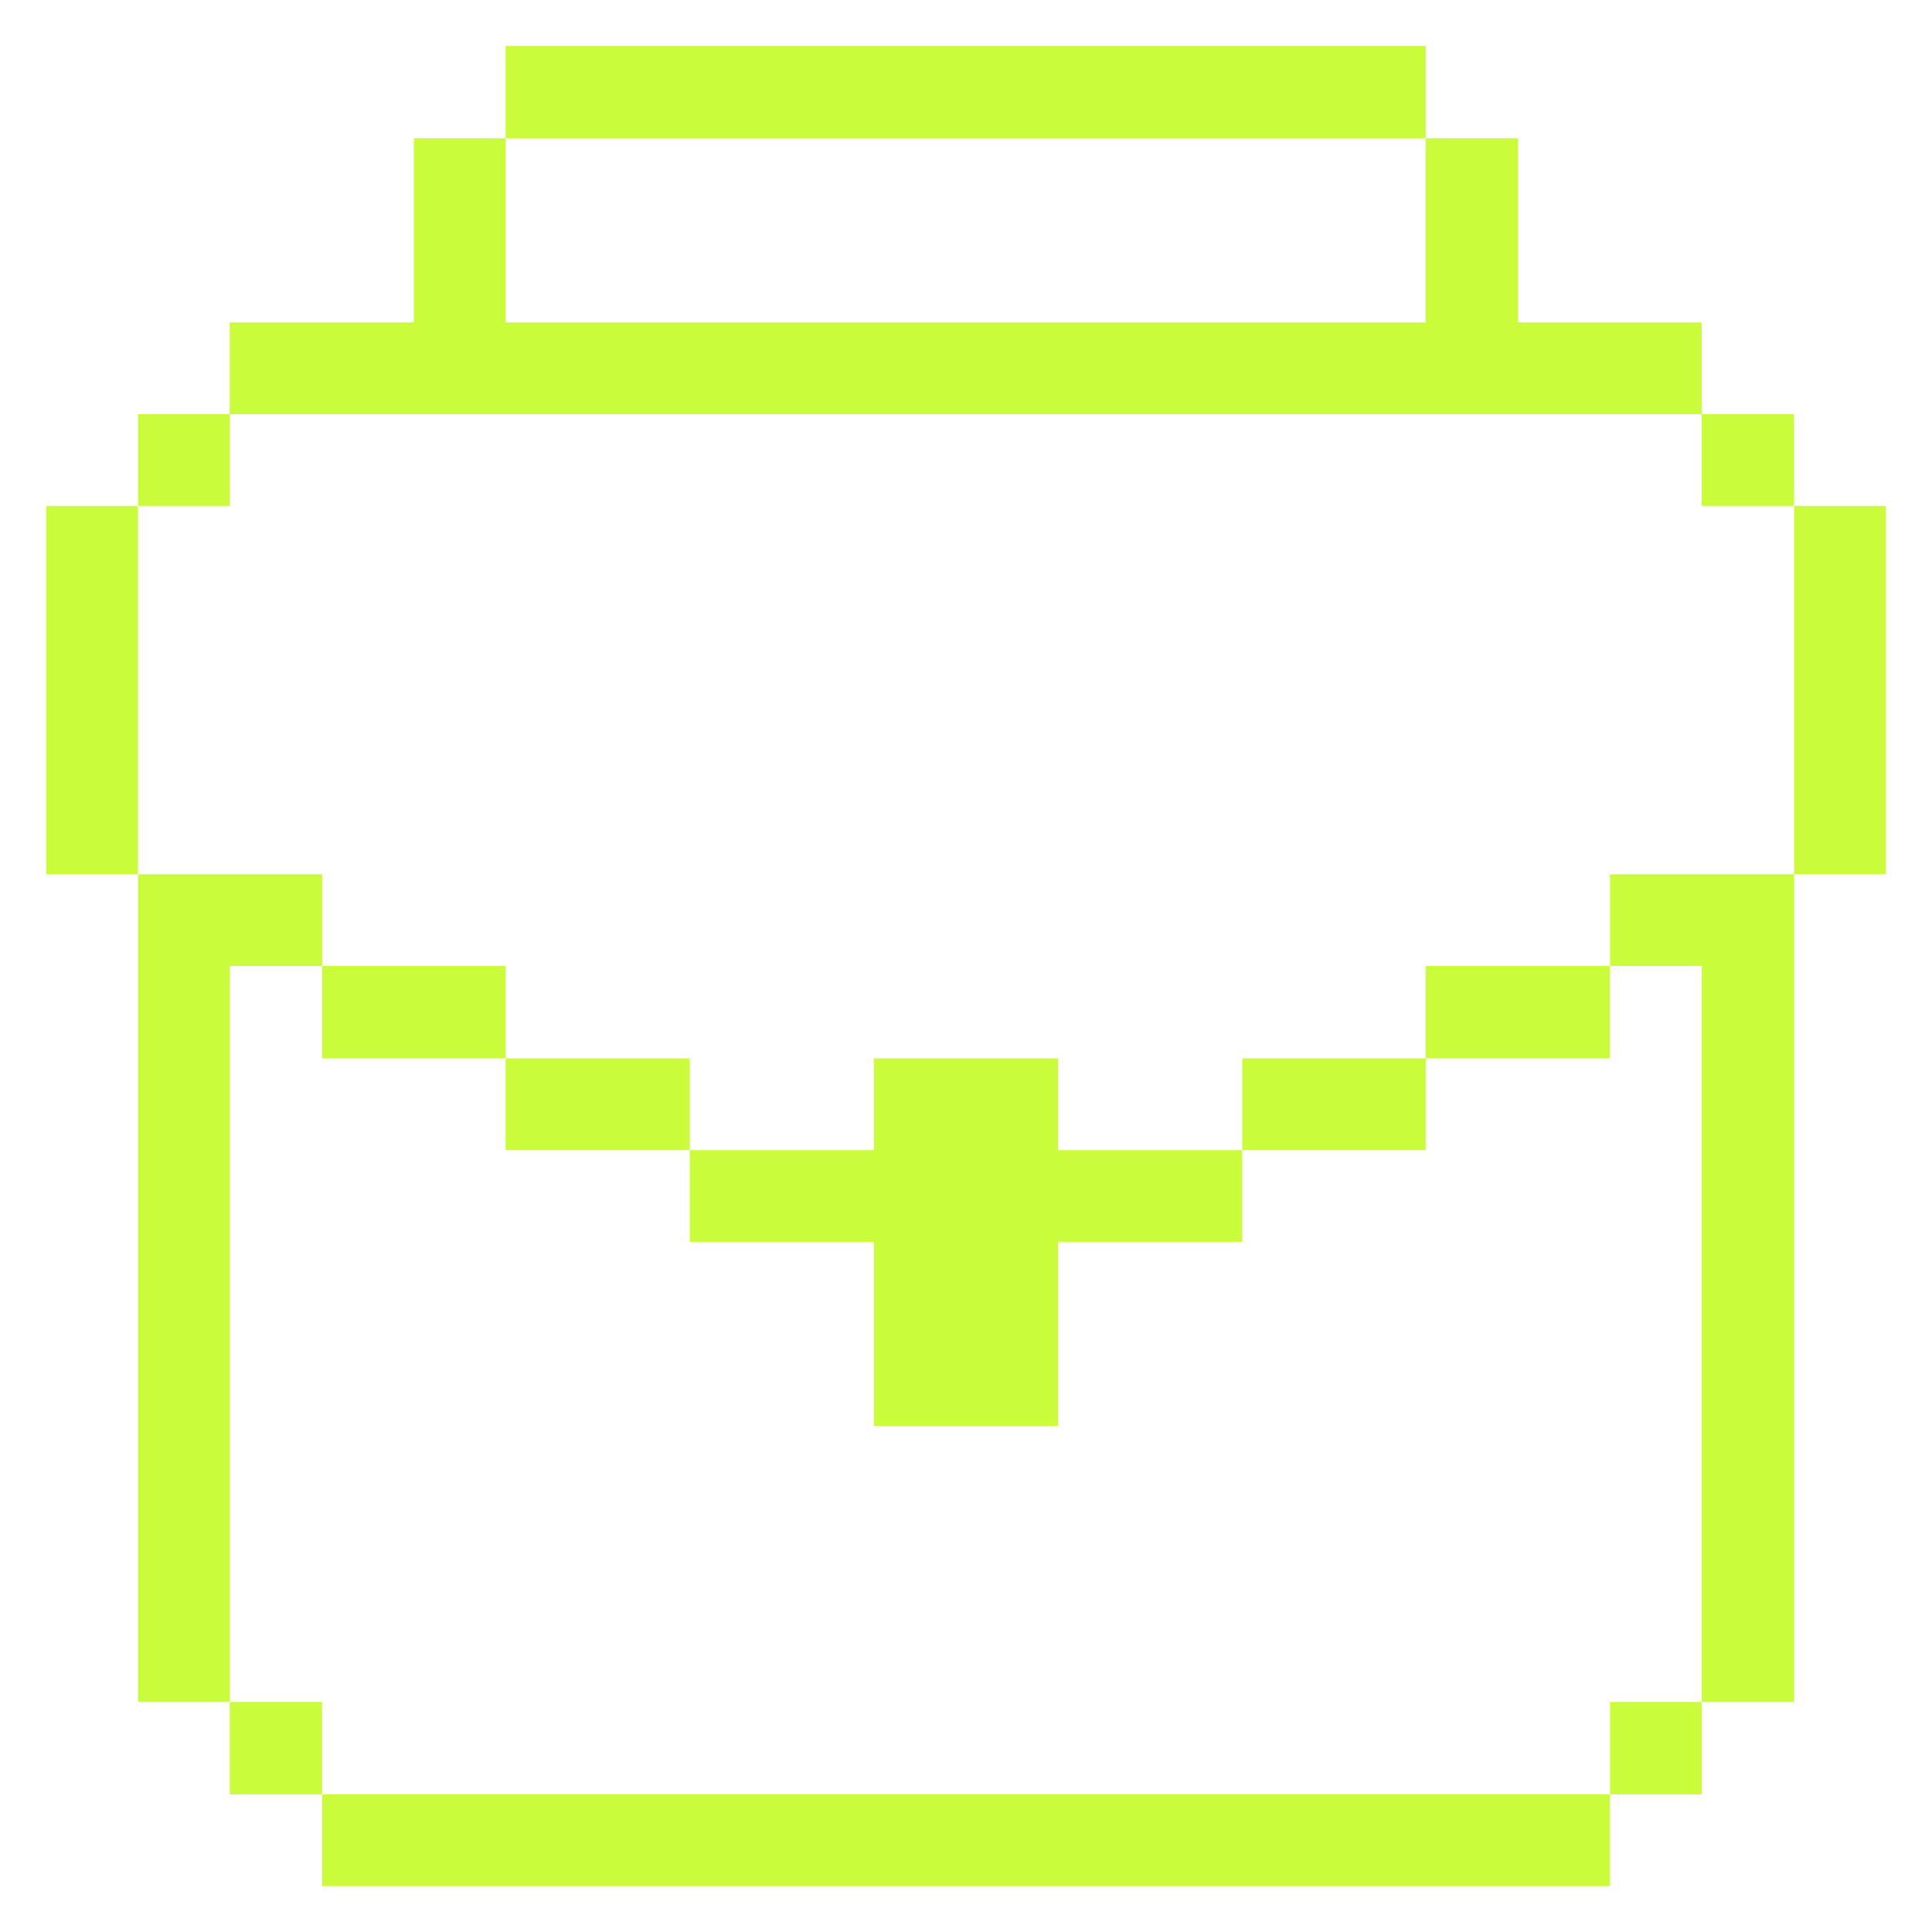 <?xml version="1.0" encoding="UTF-8"?> <svg xmlns="http://www.w3.org/2000/svg" width="48" height="48" viewBox="0 0 48 48" fill="none"><path d="M46.854 12.57H44.574V21.72H46.854V12.57Z" fill="#CAFC3B"></path><path d="M44.572 10.29H42.277V12.57H44.572V10.29Z" fill="#CAFC3B"></path><path d="M42.28 42.285H40V44.58H42.28V42.285Z" fill="#CAFC3B"></path><path d="M40 24H42.28V42.285H44.575V21.72H40V24Z" fill="#CAFC3B"></path><path d="M39.997 24H35.422V26.295H39.997V24Z" fill="#CAFC3B"></path><path d="M39.999 44.58H8.004V46.86H39.999V44.58Z" fill="#CAFC3B"></path><path d="M35.423 26.295H30.863V28.575H35.423V26.295Z" fill="#CAFC3B"></path><path d="M21.712 30.855V35.43H26.287V30.855H30.862V28.575H26.287V26.295H21.712V28.575H17.137V30.855H21.712Z" fill="#CAFC3B"></path><path d="M35.422 1.14H12.562V3.435H35.422V1.14Z" fill="#CAFC3B"></path><path d="M17.137 26.295H12.562V28.575H17.137V26.295Z" fill="#CAFC3B"></path><path d="M12.564 24H8.004V26.295H12.564V24Z" fill="#CAFC3B"></path><path d="M42.277 10.29V8.01H37.717V3.435H35.422V8.01H12.562V3.435H10.282V8.01H5.707V10.29H42.277Z" fill="#CAFC3B"></path><path d="M8.002 42.285H5.707V44.58H8.002V42.285Z" fill="#CAFC3B"></path><path d="M5.71 24H8.005V21.72H3.43V42.285H5.71V24Z" fill="#CAFC3B"></path><path d="M5.71 10.29H3.43V12.57H5.71V10.29Z" fill="#CAFC3B"></path><path d="M3.428 12.57H1.148V21.72H3.428V12.57Z" fill="#CAFC3B"></path></svg> 